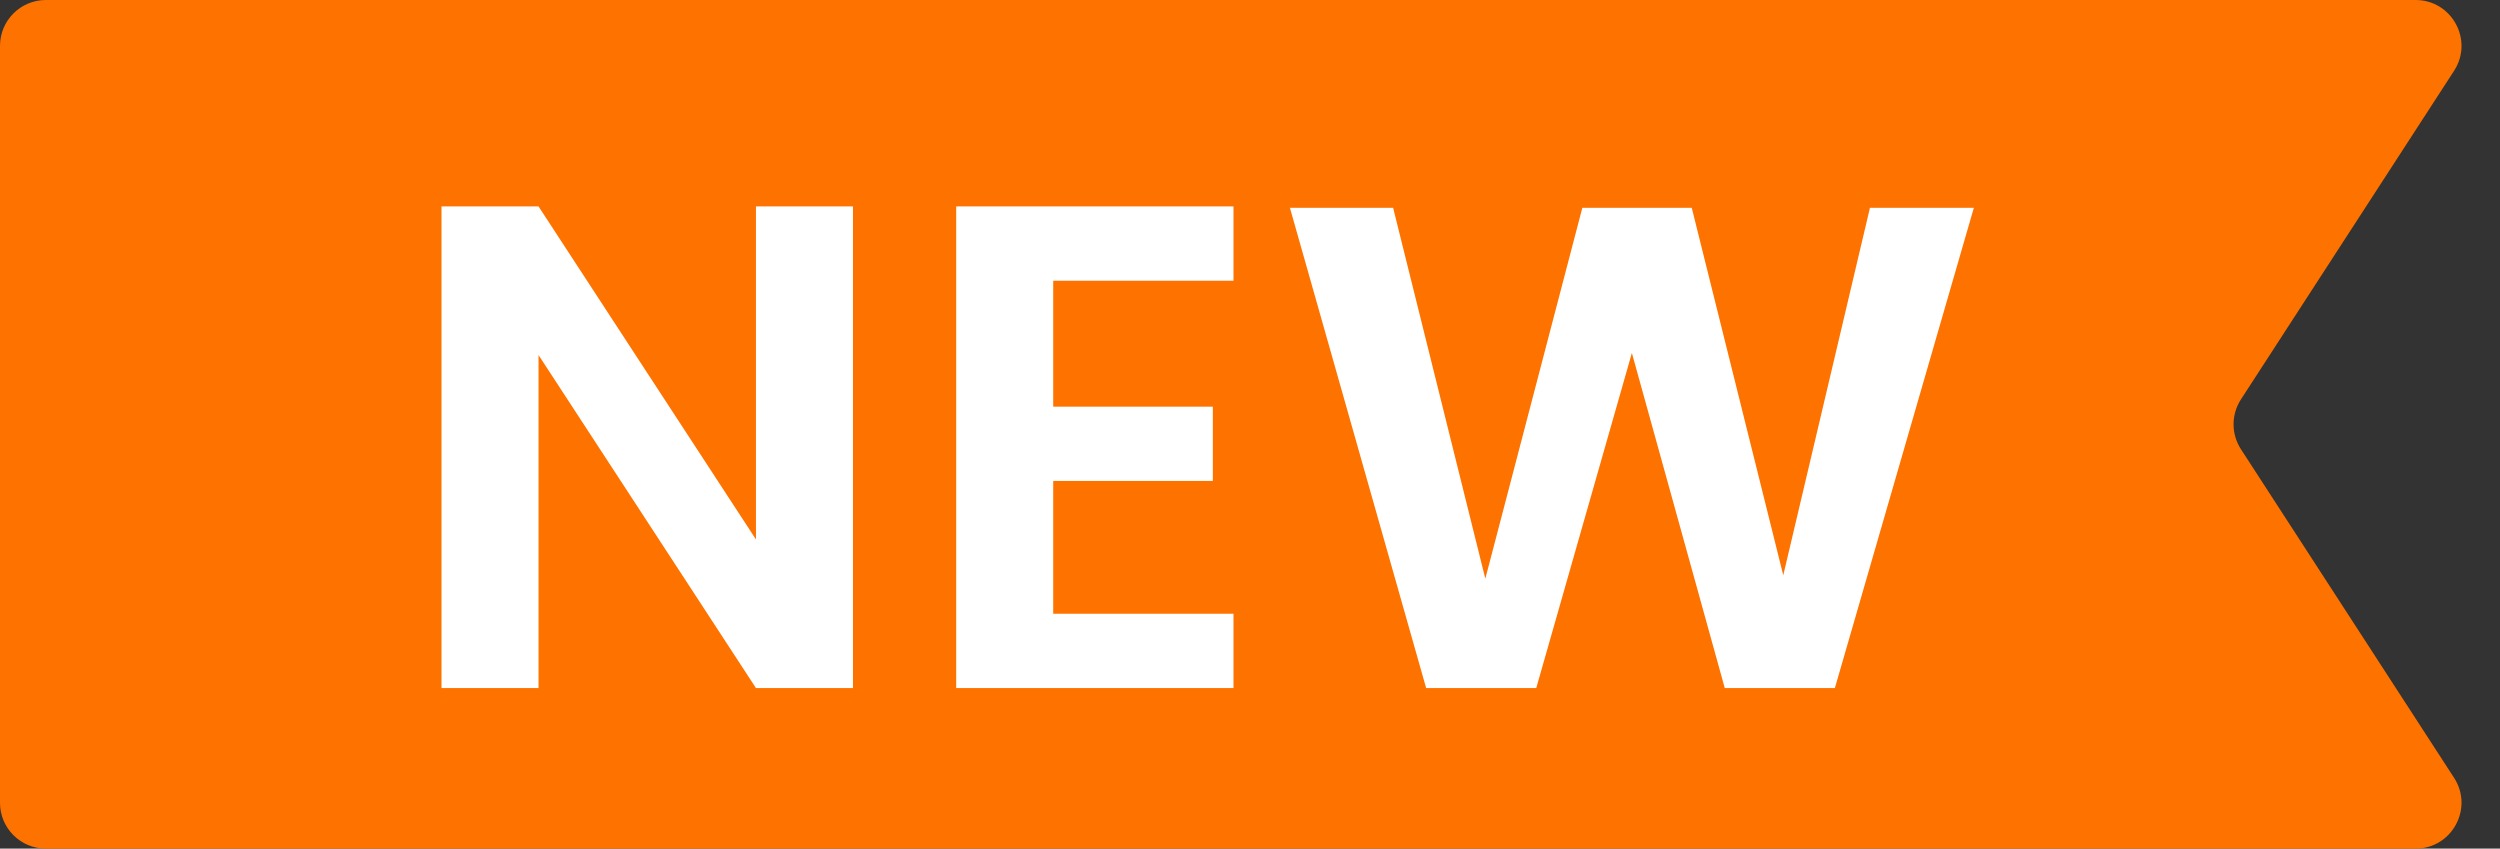 <svg xmlns="http://www.w3.org/2000/svg" xmlns:xlink="http://www.w3.org/1999/xlink" fill="none" version="1.1" width="109" height="37" viewBox="0 0 109 37"><rect x="0" y="0" width="109" height="37" fill="#333333" stroke="none"/><g><g><path d="M0,35C0,36.105,0.895,37,2,37L105.319,37C106.905,37,107.86,35.242,106.997,33.912L97.706,19.588C97.276,18.926,97.276,18.074,97.706,17.412L106.997,3.088C107.86,1.758,106.905,0,105.319,0L2,0C0.895,0,0,0.895,0,2L0,35Z" fill="#FE7200" fill-opacity="1"/></g><g transform="matrix(1,-8.686727781537229e-9,8.686727781537229e-9,1,-8.686727070994493e-8,1.476743722861329e-7)"><g><path d="M32.96,9L37.19,9L37.19,30L32.96,30L23.48,15.48L23.48,30L19.25,30L19.25,9L23.48,9L32.96,23.52L32.96,9ZM53.78,9L53.78,12.24L45.92,12.24L45.92,17.73L52.88,17.73L52.88,20.97L45.92,20.97L45.92,26.76L53.78,26.76L53.78,30L41.69,30L41.69,9L53.78,9ZM81.53,9.06L86.06,9.06L80,30L75.2,30L71.15,15.39L66.98,30L62.18,30L56.24,9.06L60.74,9.06L64.76,25.23L68.99,9.06L73.76,9.06L77.75,25.08L81.53,9.06Z" fill="#FFFFFF" fill-opacity="1"/></g></g></g></svg>